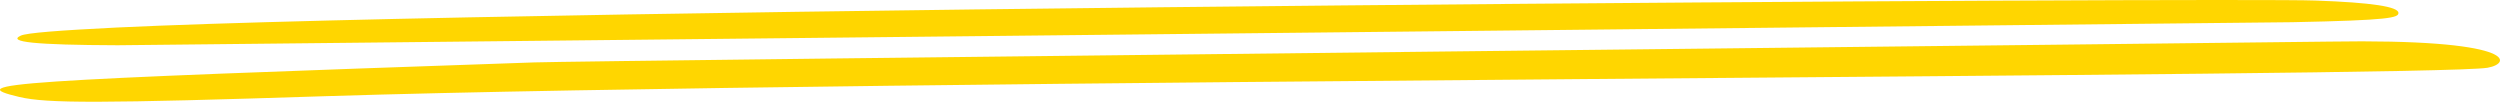 <svg width="344" height="14" viewBox="0 0 344 14" fill="none" xmlns="http://www.w3.org/2000/svg">
<path fill-rule="evenodd" clip-rule="evenodd" d="M16.017 3.79C8.227 4.177 3.586 4.525 2.84 4.912C1.017 5.763 4.663 6.189 16.182 6.227C16.265 6.227 315.355 3.055 315.438 3.055C328.947 2.784 330.024 2.436 330.024 1.778C330.024 0.927 326.378 0.346 318.587 0.075C308.311 -0.35 73.614 1.043 16.017 3.79ZM320.494 5.724C316.847 5.802 79.498 8.355 73.531 8.587C0.437 11.102 -5.199 11.489 2.674 13.347C6.486 14.236 13.696 14.236 44.94 13.23C120.271 10.87 334.748 10.6 342.289 9.323C345.77 8.704 346.267 5.299 320.494 5.724Z" fill="#FFD600"/>
</svg>
